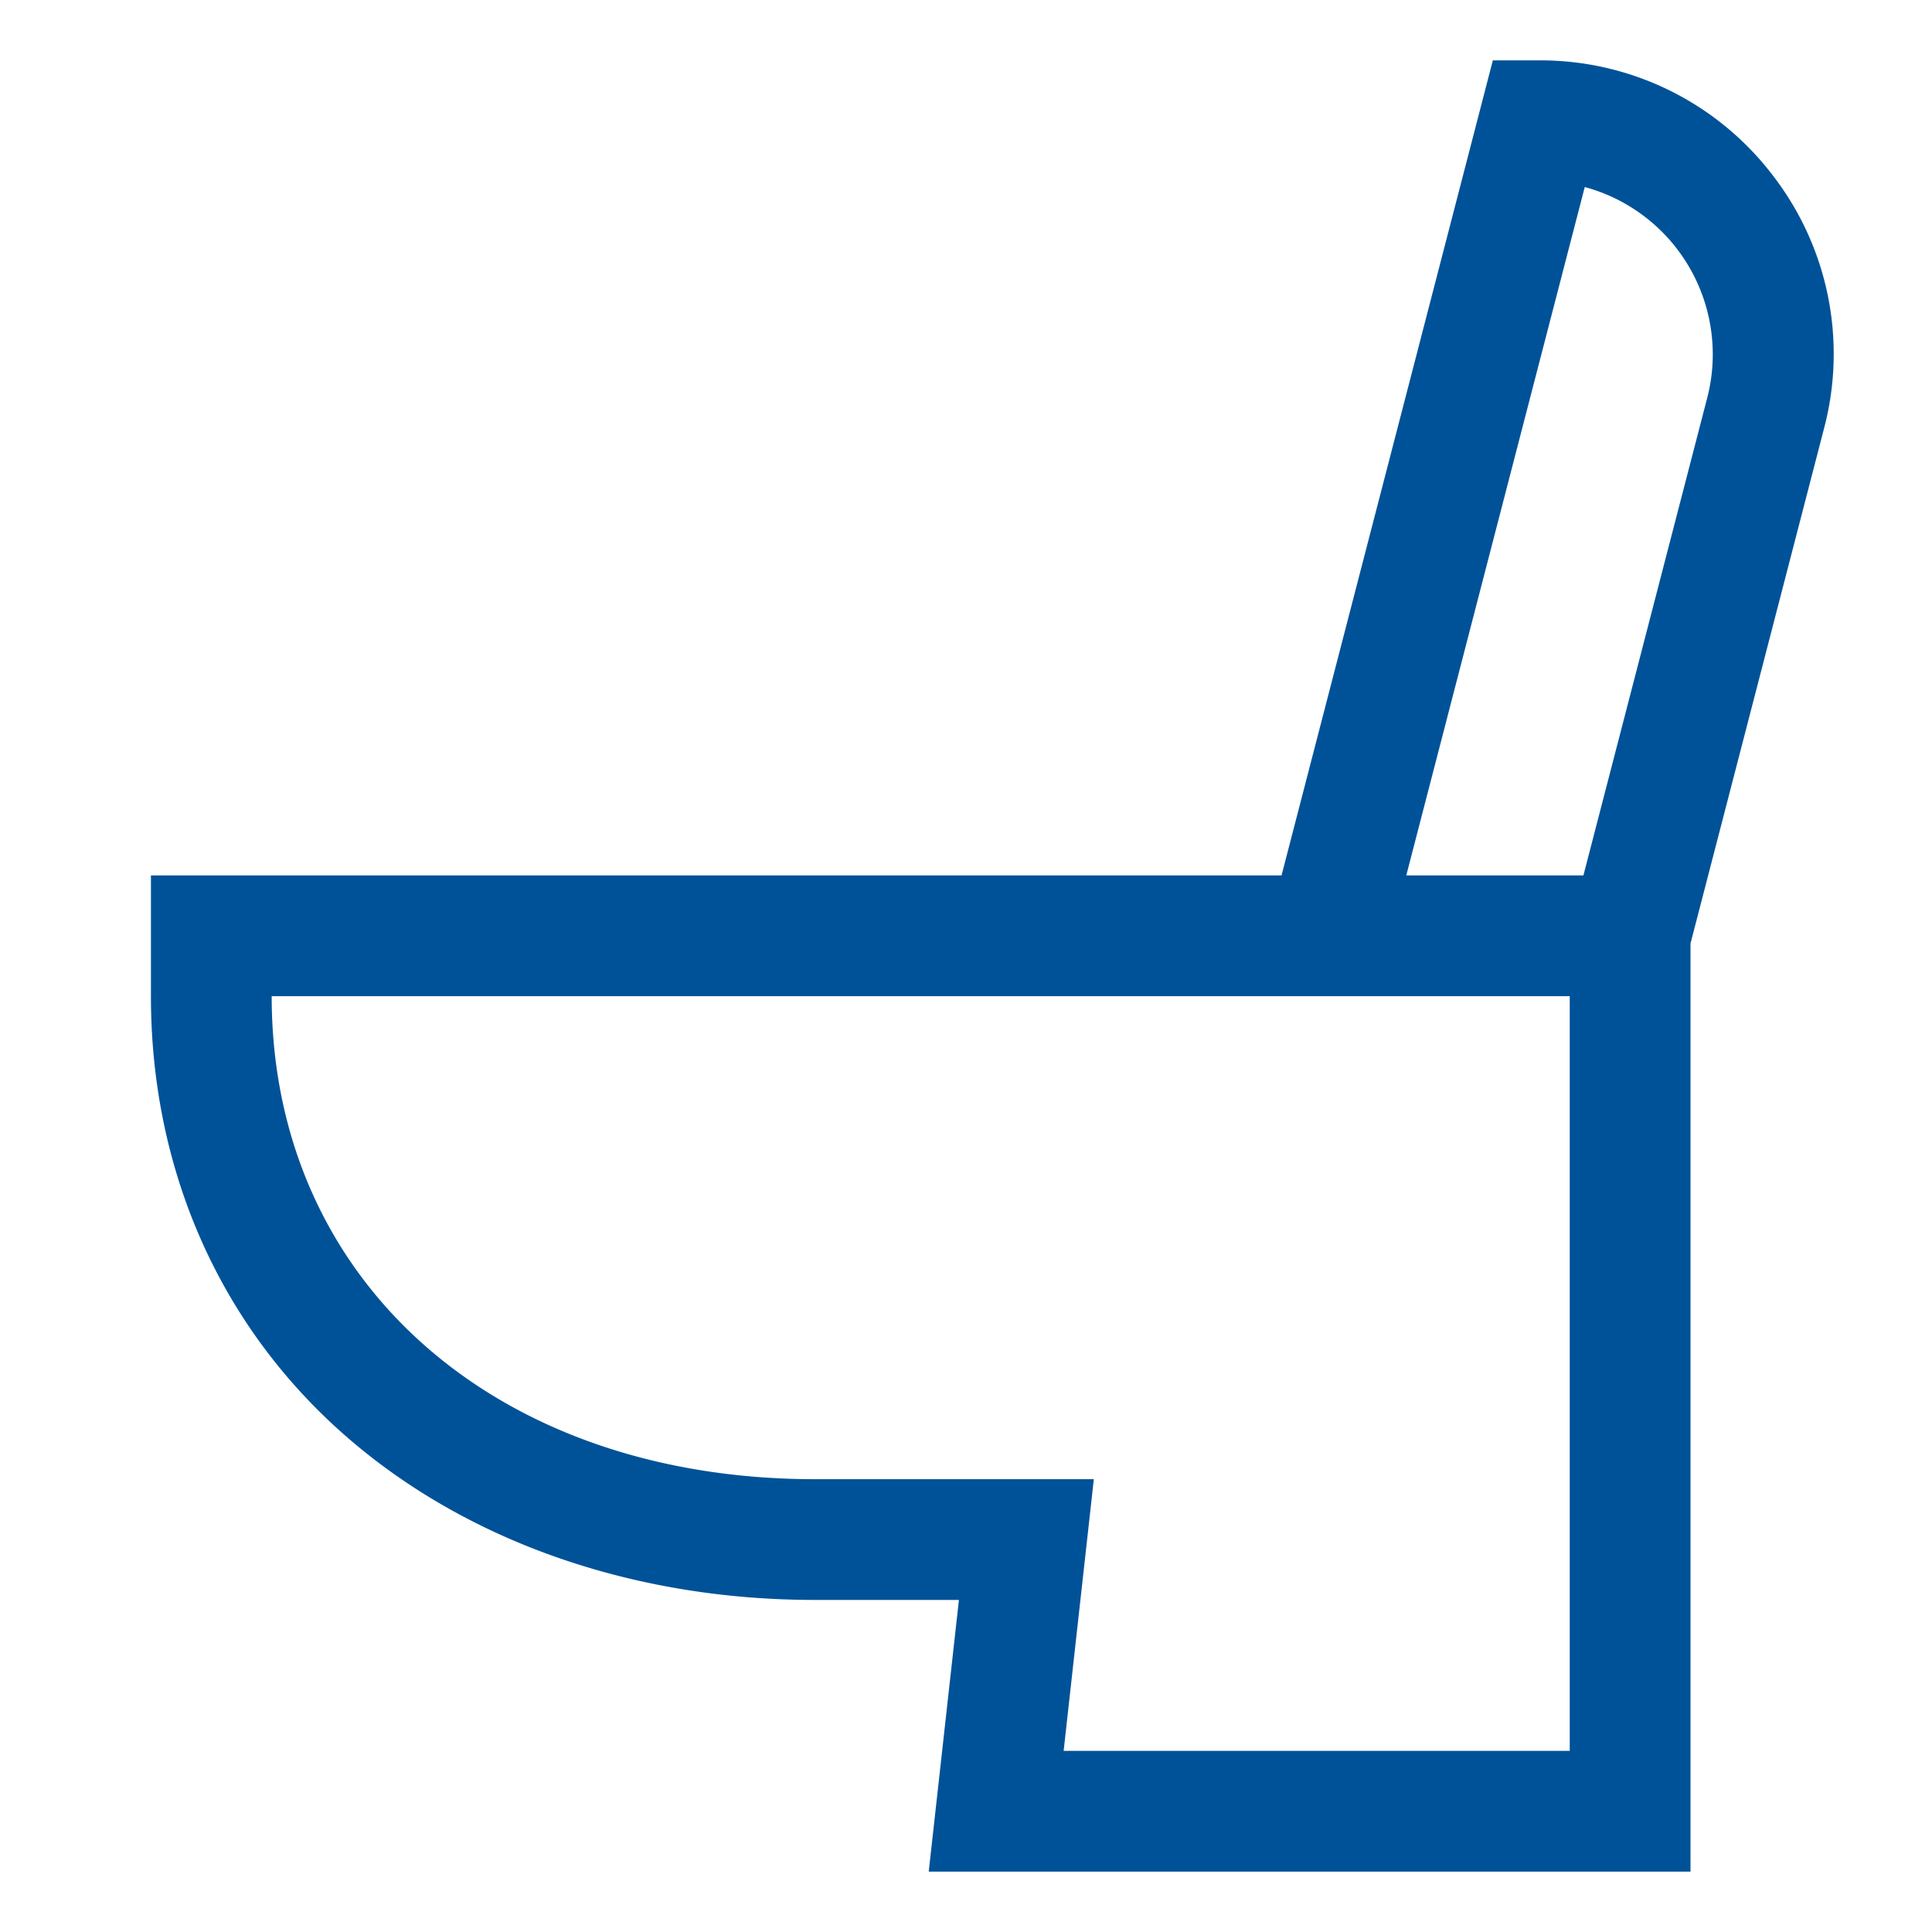 <svg xmlns="http://www.w3.org/2000/svg" viewBox="0 0 512 512">
  <style type="text/css">
   <![CDATA[
    .fittings_icon_c1 {fill:#005298}
   ]]>
  </style>
  <path class="fittings_icon_c1" d="M469.613,46.229A77.38,77.38,0,0,0,408,16H395.619l-56,216H40v32c0,46.482,18.616,88.125,52.417,117.257C124.4,408.82,168.288,424,216,424h38.124l-8,72H448V250.04l35.411-136.585A77.379,77.379,0,0,0,469.613,46.229ZM416,464H281.876l8-72H216c-84.785,0-144-52.636-144-128H416Zm36.435-358.576L419.619,232H372.677l47.3-182.436a45.952,45.952,0,0,1,32.46,55.86Z"/>
</svg>
